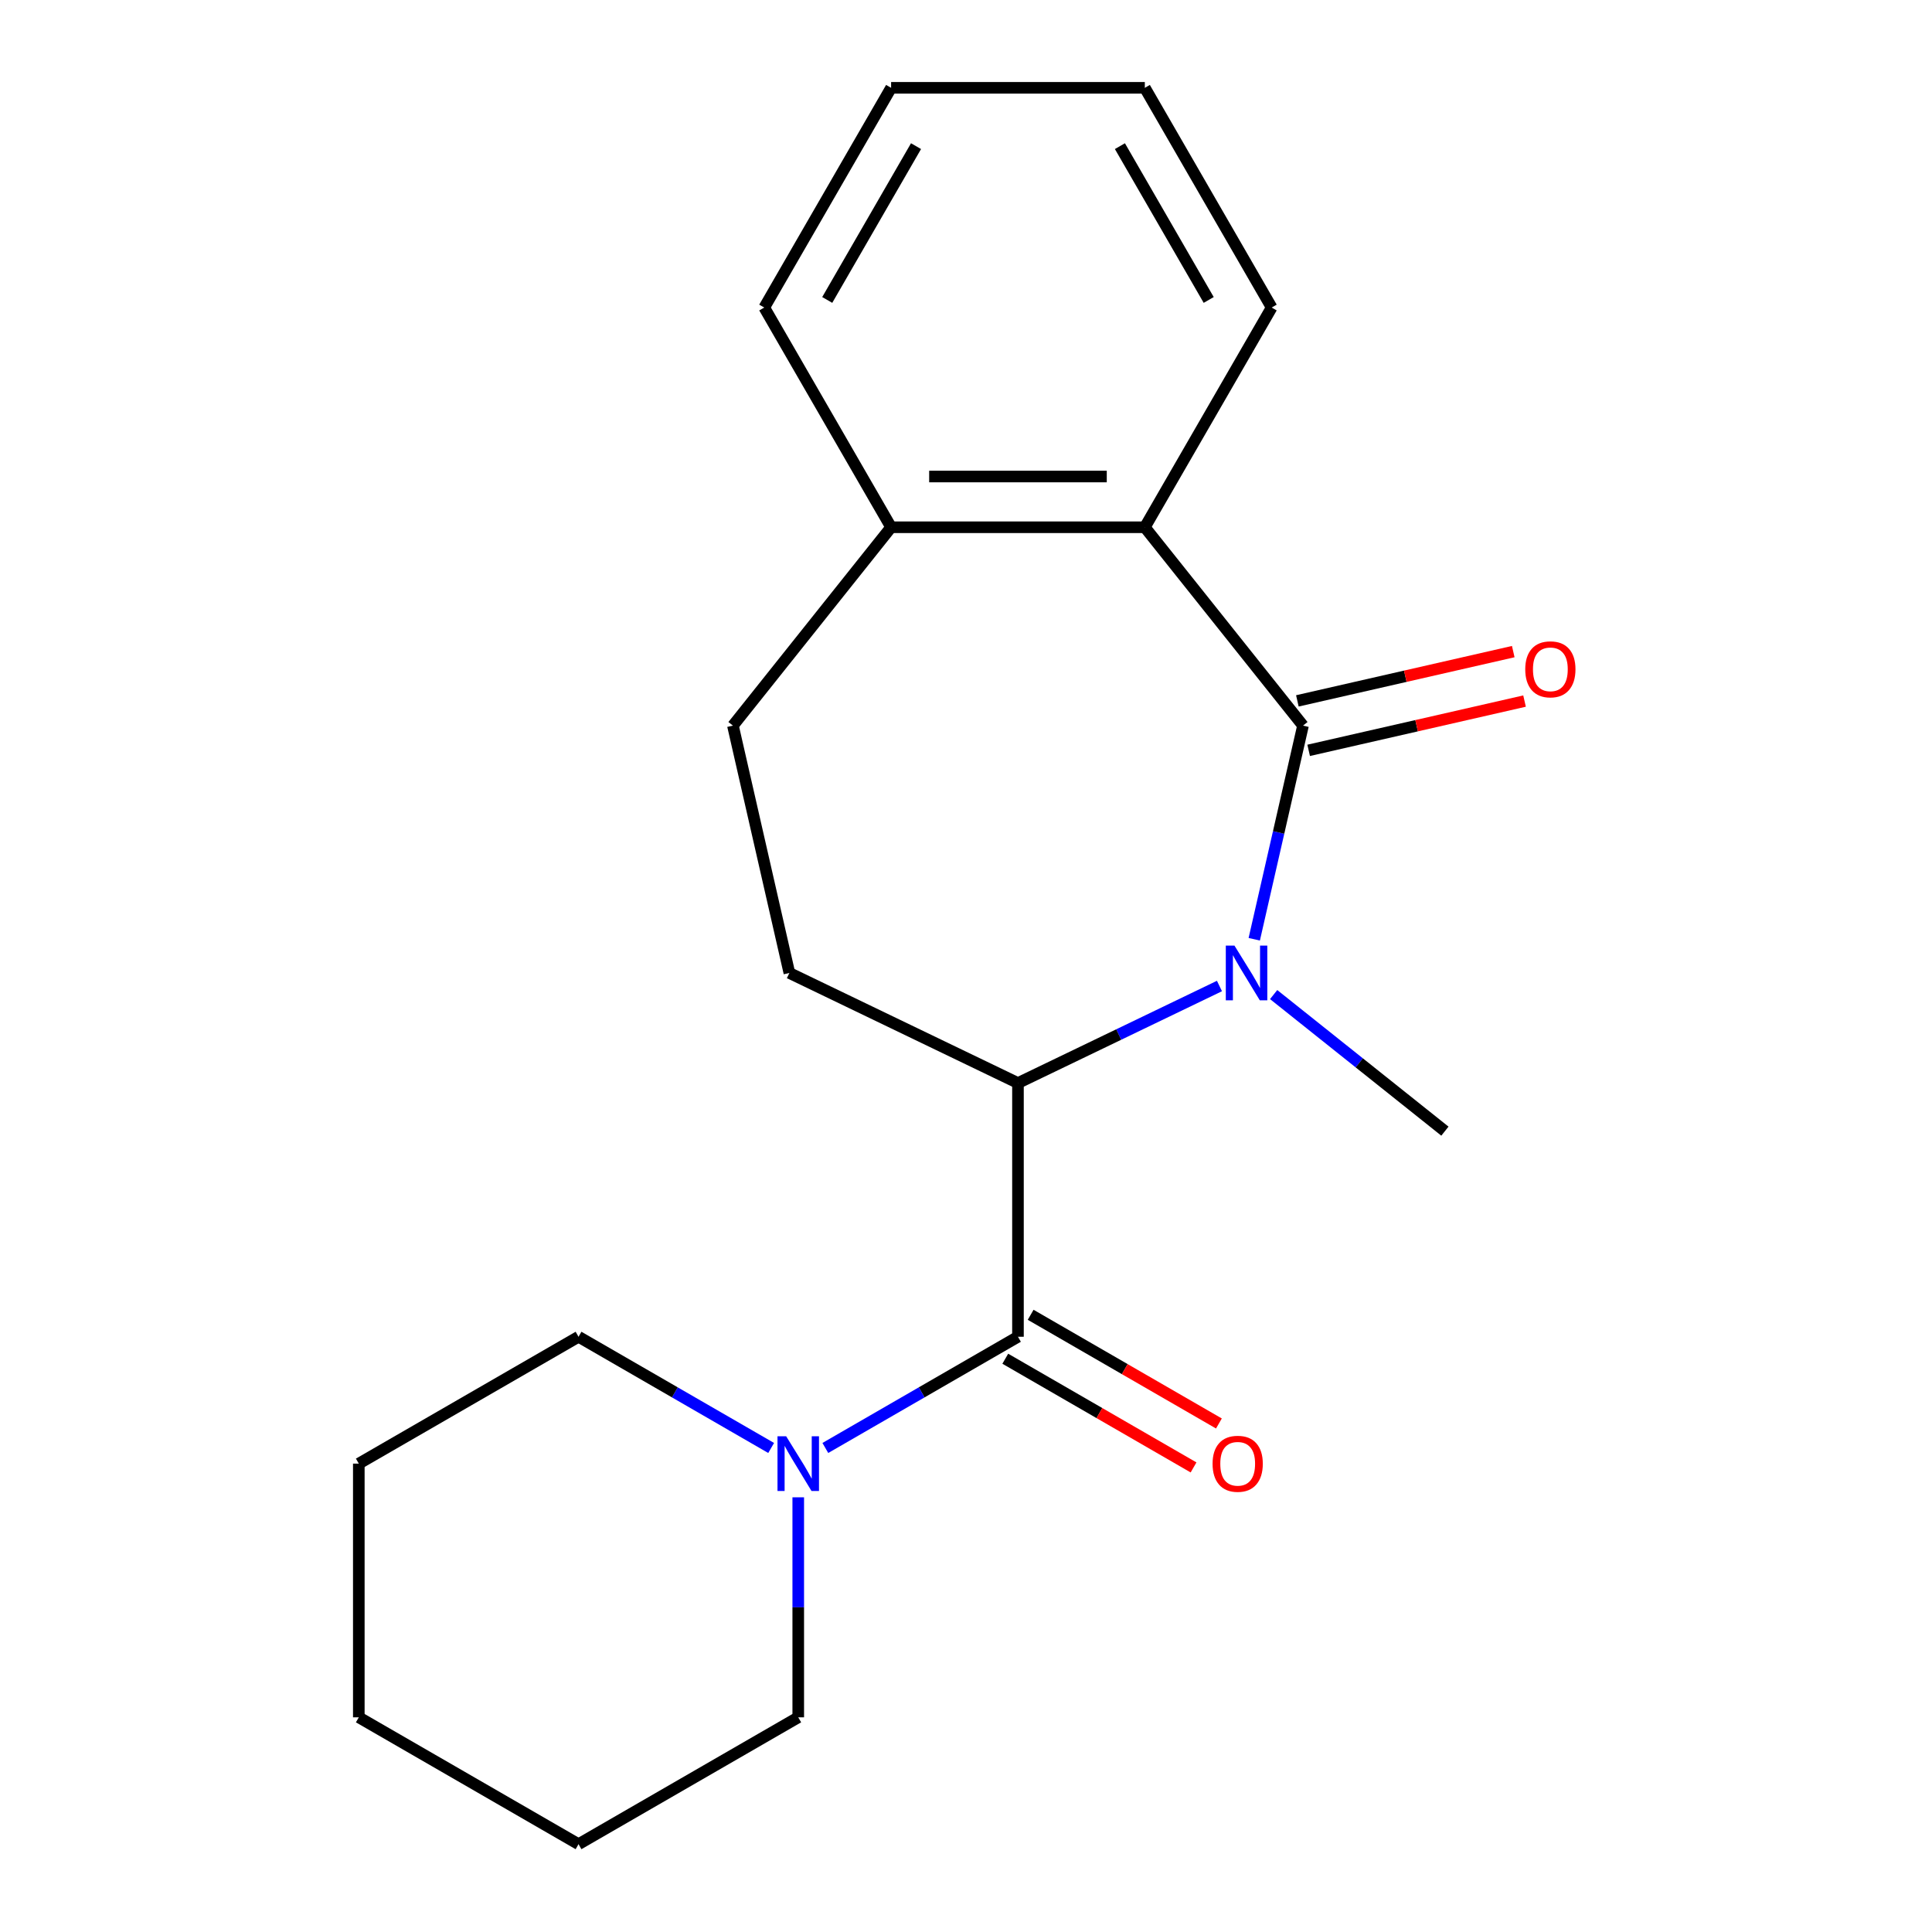 <?xml version='1.0' encoding='iso-8859-1'?>
<svg version='1.1' baseProfile='full'
              xmlns='http://www.w3.org/2000/svg'
                      xmlns:rdkit='http://www.rdkit.org/xml'
                      xmlns:xlink='http://www.w3.org/1999/xlink'
                  xml:space='preserve'
width='1000px' height='1000px' viewBox='0 0 1000 1000'>
<!-- END OF HEADER -->
<rect style='opacity:1.0;fill:#FFFFFF;stroke:none' width='1000' height='1000' x='0' y='0'> </rect>
<path class='bond-0' d='M 649.195,486.163 L 661.816,430.871' style='fill:none;fill-rule:evenodd;stroke:#0000FF;stroke-width:6px;stroke-linecap:butt;stroke-linejoin:miter;stroke-opacity:1' />
<path class='bond-0' d='M 661.816,430.871 L 674.436,375.579' style='fill:none;fill-rule:evenodd;stroke:#000000;stroke-width:6px;stroke-linecap:butt;stroke-linejoin:miter;stroke-opacity:1' />
<path class='bond-1' d='M 631.191,510.36 L 579.045,535.472' style='fill:none;fill-rule:evenodd;stroke:#0000FF;stroke-width:6px;stroke-linecap:butt;stroke-linejoin:miter;stroke-opacity:1' />
<path class='bond-1' d='M 579.045,535.472 L 526.899,560.584' style='fill:none;fill-rule:evenodd;stroke:#000000;stroke-width:6px;stroke-linecap:butt;stroke-linejoin:miter;stroke-opacity:1' />
<path class='bond-10' d='M 659.237,514.789 L 703.561,550.136' style='fill:none;fill-rule:evenodd;stroke:#0000FF;stroke-width:6px;stroke-linecap:butt;stroke-linejoin:miter;stroke-opacity:1' />
<path class='bond-10' d='M 703.561,550.136 L 747.885,585.483' style='fill:none;fill-rule:evenodd;stroke:#000000;stroke-width:6px;stroke-linecap:butt;stroke-linejoin:miter;stroke-opacity:1' />
<path class='bond-3' d='M 674.436,375.579 L 592.559,272.908' style='fill:none;fill-rule:evenodd;stroke:#000000;stroke-width:6px;stroke-linecap:butt;stroke-linejoin:miter;stroke-opacity:1' />
<path class='bond-6' d='M 677.358,388.381 L 733.23,375.629' style='fill:none;fill-rule:evenodd;stroke:#000000;stroke-width:6px;stroke-linecap:butt;stroke-linejoin:miter;stroke-opacity:1' />
<path class='bond-6' d='M 733.23,375.629 L 789.103,362.876' style='fill:none;fill-rule:evenodd;stroke:#FF0000;stroke-width:6px;stroke-linecap:butt;stroke-linejoin:miter;stroke-opacity:1' />
<path class='bond-6' d='M 671.514,362.776 L 727.386,350.023' style='fill:none;fill-rule:evenodd;stroke:#000000;stroke-width:6px;stroke-linecap:butt;stroke-linejoin:miter;stroke-opacity:1' />
<path class='bond-6' d='M 727.386,350.023 L 783.258,337.271' style='fill:none;fill-rule:evenodd;stroke:#FF0000;stroke-width:6px;stroke-linecap:butt;stroke-linejoin:miter;stroke-opacity:1' />
<path class='bond-2' d='M 526.899,560.584 L 526.899,691.905' style='fill:none;fill-rule:evenodd;stroke:#000000;stroke-width:6px;stroke-linecap:butt;stroke-linejoin:miter;stroke-opacity:1' />
<path class='bond-5' d='M 526.899,560.584 L 408.583,503.606' style='fill:none;fill-rule:evenodd;stroke:#000000;stroke-width:6px;stroke-linecap:butt;stroke-linejoin:miter;stroke-opacity:1' />
<path class='bond-4' d='M 526.899,691.905 L 477.047,720.687' style='fill:none;fill-rule:evenodd;stroke:#000000;stroke-width:6px;stroke-linecap:butt;stroke-linejoin:miter;stroke-opacity:1' />
<path class='bond-4' d='M 477.047,720.687 L 427.195,749.469' style='fill:none;fill-rule:evenodd;stroke:#0000FF;stroke-width:6px;stroke-linecap:butt;stroke-linejoin:miter;stroke-opacity:1' />
<path class='bond-7' d='M 520.333,703.277 L 569.054,731.407' style='fill:none;fill-rule:evenodd;stroke:#000000;stroke-width:6px;stroke-linecap:butt;stroke-linejoin:miter;stroke-opacity:1' />
<path class='bond-7' d='M 569.054,731.407 L 617.776,759.537' style='fill:none;fill-rule:evenodd;stroke:#FF0000;stroke-width:6px;stroke-linecap:butt;stroke-linejoin:miter;stroke-opacity:1' />
<path class='bond-7' d='M 533.465,680.532 L 582.186,708.662' style='fill:none;fill-rule:evenodd;stroke:#000000;stroke-width:6px;stroke-linecap:butt;stroke-linejoin:miter;stroke-opacity:1' />
<path class='bond-7' d='M 582.186,708.662 L 630.908,736.791' style='fill:none;fill-rule:evenodd;stroke:#FF0000;stroke-width:6px;stroke-linecap:butt;stroke-linejoin:miter;stroke-opacity:1' />
<path class='bond-8' d='M 592.559,272.908 L 461.238,272.908' style='fill:none;fill-rule:evenodd;stroke:#000000;stroke-width:6px;stroke-linecap:butt;stroke-linejoin:miter;stroke-opacity:1' />
<path class='bond-8' d='M 572.861,246.644 L 480.936,246.644' style='fill:none;fill-rule:evenodd;stroke:#000000;stroke-width:6px;stroke-linecap:butt;stroke-linejoin:miter;stroke-opacity:1' />
<path class='bond-13' d='M 592.559,272.908 L 658.219,159.181' style='fill:none;fill-rule:evenodd;stroke:#000000;stroke-width:6px;stroke-linecap:butt;stroke-linejoin:miter;stroke-opacity:1' />
<path class='bond-11' d='M 399.149,749.469 L 349.297,720.687' style='fill:none;fill-rule:evenodd;stroke:#0000FF;stroke-width:6px;stroke-linecap:butt;stroke-linejoin:miter;stroke-opacity:1' />
<path class='bond-11' d='M 349.297,720.687 L 299.445,691.905' style='fill:none;fill-rule:evenodd;stroke:#000000;stroke-width:6px;stroke-linecap:butt;stroke-linejoin:miter;stroke-opacity:1' />
<path class='bond-12' d='M 413.172,775.008 L 413.172,831.947' style='fill:none;fill-rule:evenodd;stroke:#0000FF;stroke-width:6px;stroke-linecap:butt;stroke-linejoin:miter;stroke-opacity:1' />
<path class='bond-12' d='M 413.172,831.947 L 413.172,888.885' style='fill:none;fill-rule:evenodd;stroke:#000000;stroke-width:6px;stroke-linecap:butt;stroke-linejoin:miter;stroke-opacity:1' />
<path class='bond-9' d='M 408.583,503.606 L 379.361,375.579' style='fill:none;fill-rule:evenodd;stroke:#000000;stroke-width:6px;stroke-linecap:butt;stroke-linejoin:miter;stroke-opacity:1' />
<path class='bond-14' d='M 461.238,272.908 L 395.578,159.181' style='fill:none;fill-rule:evenodd;stroke:#000000;stroke-width:6px;stroke-linecap:butt;stroke-linejoin:miter;stroke-opacity:1' />
<path class='bond-20' d='M 461.238,272.908 L 379.361,375.579' style='fill:none;fill-rule:evenodd;stroke:#000000;stroke-width:6px;stroke-linecap:butt;stroke-linejoin:miter;stroke-opacity:1' />
<path class='bond-16' d='M 299.445,691.905 L 185.718,757.565' style='fill:none;fill-rule:evenodd;stroke:#000000;stroke-width:6px;stroke-linecap:butt;stroke-linejoin:miter;stroke-opacity:1' />
<path class='bond-15' d='M 413.172,888.885 L 299.445,954.545' style='fill:none;fill-rule:evenodd;stroke:#000000;stroke-width:6px;stroke-linecap:butt;stroke-linejoin:miter;stroke-opacity:1' />
<path class='bond-17' d='M 658.219,159.181 L 592.559,45.455' style='fill:none;fill-rule:evenodd;stroke:#000000;stroke-width:6px;stroke-linecap:butt;stroke-linejoin:miter;stroke-opacity:1' />
<path class='bond-17' d='M 625.625,155.254 L 579.662,75.646' style='fill:none;fill-rule:evenodd;stroke:#000000;stroke-width:6px;stroke-linecap:butt;stroke-linejoin:miter;stroke-opacity:1' />
<path class='bond-21' d='M 395.578,159.181 L 461.238,45.455' style='fill:none;fill-rule:evenodd;stroke:#000000;stroke-width:6px;stroke-linecap:butt;stroke-linejoin:miter;stroke-opacity:1' />
<path class='bond-21' d='M 428.173,155.254 L 474.135,75.646' style='fill:none;fill-rule:evenodd;stroke:#000000;stroke-width:6px;stroke-linecap:butt;stroke-linejoin:miter;stroke-opacity:1' />
<path class='bond-19' d='M 299.445,954.545 L 185.718,888.885' style='fill:none;fill-rule:evenodd;stroke:#000000;stroke-width:6px;stroke-linecap:butt;stroke-linejoin:miter;stroke-opacity:1' />
<path class='bond-22' d='M 185.718,757.565 L 185.718,888.885' style='fill:none;fill-rule:evenodd;stroke:#000000;stroke-width:6px;stroke-linecap:butt;stroke-linejoin:miter;stroke-opacity:1' />
<path class='bond-18' d='M 592.559,45.455 L 461.238,45.455' style='fill:none;fill-rule:evenodd;stroke:#000000;stroke-width:6px;stroke-linecap:butt;stroke-linejoin:miter;stroke-opacity:1' />
<path  class='atom-0' d='M 638.954 489.446
L 648.234 504.446
Q 649.154 505.926, 650.634 508.606
Q 652.114 511.286, 652.194 511.446
L 652.194 489.446
L 655.954 489.446
L 655.954 517.766
L 652.074 517.766
L 642.114 501.366
Q 640.954 499.446, 639.714 497.246
Q 638.514 495.046, 638.154 494.366
L 638.154 517.766
L 634.474 517.766
L 634.474 489.446
L 638.954 489.446
' fill='#0000FF'/>
<path  class='atom-5' d='M 406.912 743.405
L 416.192 758.405
Q 417.112 759.885, 418.592 762.565
Q 420.072 765.245, 420.152 765.405
L 420.152 743.405
L 423.912 743.405
L 423.912 771.725
L 420.032 771.725
L 410.072 755.325
Q 408.912 753.405, 407.672 751.205
Q 406.472 749.005, 406.112 748.325
L 406.112 771.725
L 402.432 771.725
L 402.432 743.405
L 406.912 743.405
' fill='#0000FF'/>
<path  class='atom-7' d='M 789.464 346.437
Q 789.464 339.637, 792.824 335.837
Q 796.184 332.037, 802.464 332.037
Q 808.744 332.037, 812.104 335.837
Q 815.464 339.637, 815.464 346.437
Q 815.464 353.317, 812.064 357.237
Q 808.664 361.117, 802.464 361.117
Q 796.224 361.117, 792.824 357.237
Q 789.464 353.357, 789.464 346.437
M 802.464 357.917
Q 806.784 357.917, 809.104 355.037
Q 811.464 352.117, 811.464 346.437
Q 811.464 340.877, 809.104 338.077
Q 806.784 335.237, 802.464 335.237
Q 798.144 335.237, 795.784 338.037
Q 793.464 340.837, 793.464 346.437
Q 793.464 352.157, 795.784 355.037
Q 798.144 357.917, 802.464 357.917
' fill='#FF0000'/>
<path  class='atom-8' d='M 627.625 757.645
Q 627.625 750.845, 630.985 747.045
Q 634.345 743.245, 640.625 743.245
Q 646.905 743.245, 650.265 747.045
Q 653.625 750.845, 653.625 757.645
Q 653.625 764.525, 650.225 768.445
Q 646.825 772.325, 640.625 772.325
Q 634.385 772.325, 630.985 768.445
Q 627.625 764.565, 627.625 757.645
M 640.625 769.125
Q 644.945 769.125, 647.265 766.245
Q 649.625 763.325, 649.625 757.645
Q 649.625 752.085, 647.265 749.285
Q 644.945 746.445, 640.625 746.445
Q 636.305 746.445, 633.945 749.245
Q 631.625 752.045, 631.625 757.645
Q 631.625 763.365, 633.945 766.245
Q 636.305 769.125, 640.625 769.125
' fill='#FF0000'/>
</svg>
